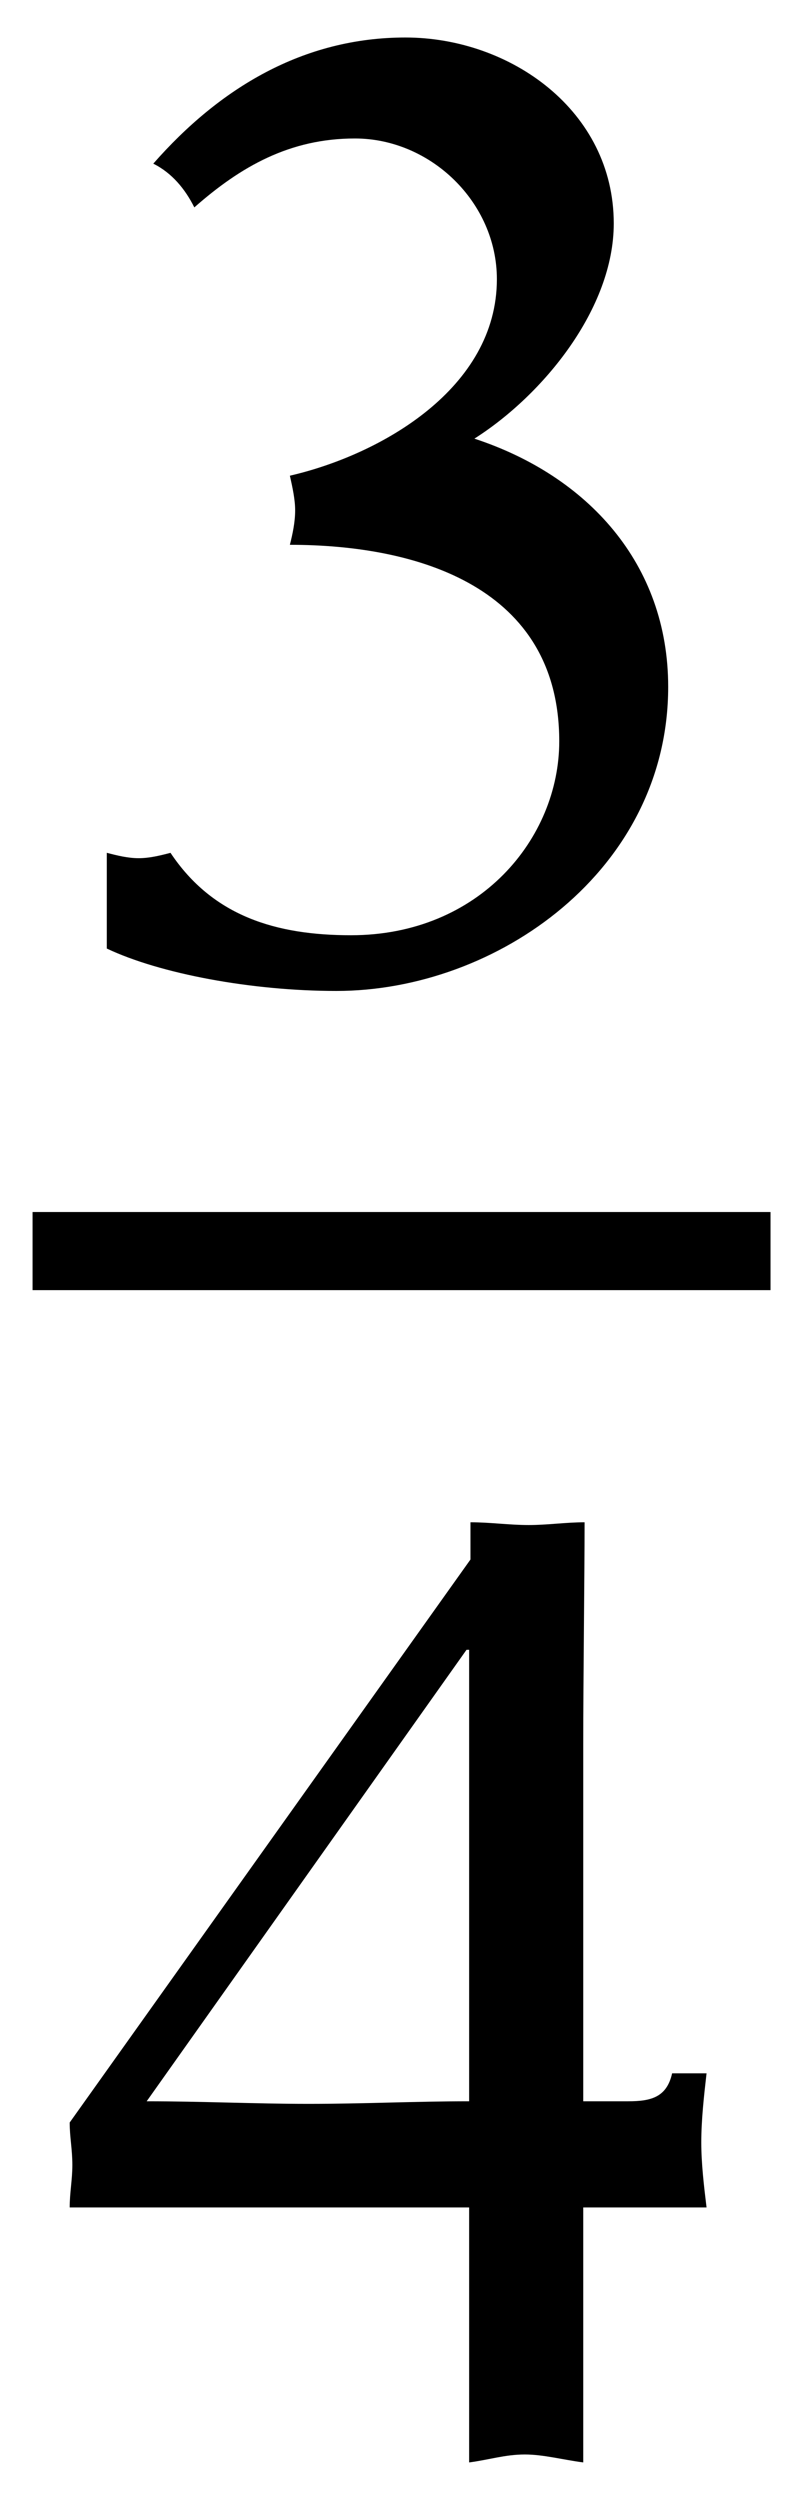 <?xml version="1.0" encoding="utf-8"?>
<!-- Generator: Adobe Illustrator 19.2.1, SVG Export Plug-In . SVG Version: 6.00 Build 0)  -->
<svg version="1.1" id="Layer_1" xmlns="http://www.w3.org/2000/svg" xmlns:xlink="http://www.w3.org/1999/xlink" x="0px" y="0px"
	 width="9px" height="28px" viewBox="0 0 9 28" style="enable-background:new 0 0 9 28;" xml:space="preserve">
<g>
	<rect x="0.365" y="13.575" width="8.271" height="0.875"/>
	<path d="M1.198,9.552c0.119,0.031,0.237,0.06,0.356,0.06c0.12,0,0.238-0.029,0.357-0.06
		c0.476,0.714,1.19,0.923,2.023,0.923c1.442,0,2.334-1.087,2.334-2.172c0-1.724-1.577-2.201-3.019-2.201
		c0.03-0.12,0.059-0.253,0.059-0.386c0-0.12-0.029-0.253-0.059-0.388c1.026-0.237,2.32-0.981,2.32-2.201
		c0-0.861-0.743-1.576-1.591-1.576c-0.729,0-1.279,0.313-1.8,0.772C2.075,2.117,1.927,1.937,1.718,1.833
		C2.462,0.985,3.399,0.42,4.544,0.42c1.175,0,2.335,0.819,2.335,2.083c0,0.952-0.789,1.919-1.562,2.41
		C6.582,5.328,7.489,6.31,7.489,7.693c0,2.053-1.919,3.406-3.719,3.406c-0.952,0-1.978-0.193-2.573-0.475V9.552z"/>
	<path d="M0.781,24.725c0-0.164,0.03-0.313,0.03-0.475c0-0.179-0.03-0.313-0.03-0.477l4.492-6.306v-0.417
		c0.223,0,0.431,0.031,0.654,0.031c0.208,0,0.416-0.031,0.625-0.031c0,0.61-0.015,1.726-0.015,2.5v3.985h0.505
		c0.253,0,0.431-0.044,0.491-0.313h0.386c-0.029,0.253-0.059,0.521-0.059,0.774c0,0.237,0.03,0.49,0.059,0.728
		H6.537v2.856c-0.224-0.029-0.447-0.089-0.654-0.089c-0.223,0-0.402,0.06-0.625,0.089v-2.856H0.781z M5.258,18.478
		H5.229l-3.585,5.057c0.61,0,1.219,0.029,1.814,0.029c0.61,0,1.205-0.029,1.8-0.029V18.478z"/>
</g>
</svg>

